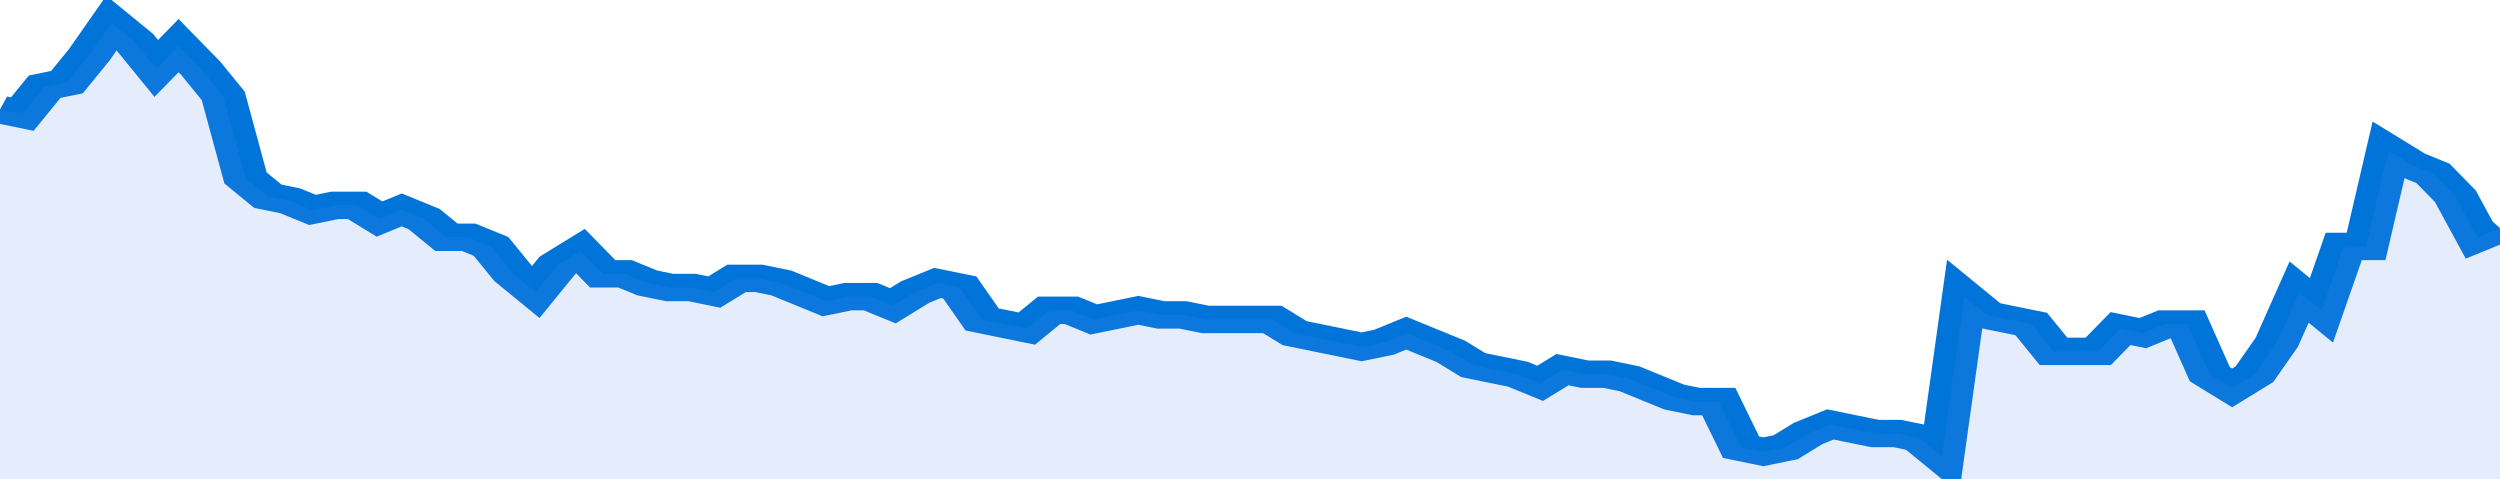 <svg xmlns="http://www.w3.org/2000/svg" viewBox="0 0 336 105" width="120" height="23" preserveAspectRatio="none">
				 <polyline fill="none" stroke="#0074d9" stroke-width="6" points="0, 24 3, 25 6, 19 9, 18 12, 12 15, 5 18, 9 21, 15 24, 10 27, 15 30, 21 33, 39 36, 43 39, 44 42, 46 45, 45 48, 45 51, 48 54, 46 57, 48 60, 52 63, 52 66, 54 69, 60 72, 64 75, 58 78, 55 81, 60 84, 60 87, 62 90, 63 93, 63 96, 64 99, 61 102, 61 105, 62 108, 64 111, 66 114, 65 117, 65 120, 67 123, 64 126, 62 129, 63 132, 70 135, 71 138, 72 141, 68 144, 68 147, 70 150, 69 153, 68 156, 69 159, 69 162, 70 165, 70 168, 70 171, 70 174, 73 177, 74 180, 75 183, 76 186, 75 189, 73 192, 75 195, 77 198, 80 201, 81 204, 82 207, 84 210, 81 213, 82 216, 82 219, 83 222, 85 225, 87 228, 88 231, 88 234, 98 237, 99 240, 98 243, 95 246, 93 249, 94 252, 95 255, 95 258, 96 261, 100 264, 65 267, 69 270, 70 273, 71 276, 77 279, 77 282, 77 285, 72 288, 73 291, 71 294, 71 297, 82 300, 85 303, 82 306, 75 309, 64 312, 68 315, 54 318, 54 321, 33 324, 36 327, 38 330, 43 333, 52 336, 50 336, 50 "> </polyline>
				 <polygon fill="#5085ec" opacity="0.15" points="0, 105 0, 24 3, 25 6, 19 9, 18 12, 12 15, 5 18, 9 21, 15 24, 10 27, 15 30, 21 33, 39 36, 43 39, 44 42, 46 45, 45 48, 45 51, 48 54, 46 57, 48 60, 52 63, 52 66, 54 69, 60 72, 64 75, 58 78, 55 81, 60 84, 60 87, 62 90, 63 93, 63 96, 64 99, 61 102, 61 105, 62 108, 64 111, 66 114, 65 117, 65 120, 67 123, 64 126, 62 129, 63 132, 70 135, 71 138, 72 141, 68 144, 68 147, 70 150, 69 153, 68 156, 69 159, 69 162, 70 165, 70 168, 70 171, 70 174, 73 177, 74 180, 75 183, 76 186, 75 189, 73 192, 75 195, 77 198, 80 201, 81 204, 82 207, 84 210, 81 213, 82 216, 82 219, 83 222, 85 225, 87 228, 88 231, 88 234, 98 237, 99 240, 98 243, 95 246, 93 249, 94 252, 95 255, 95 258, 96 261, 100 264, 65 267, 69 270, 70 273, 71 276, 77 279, 77 282, 77 285, 72 288, 73 291, 71 294, 71 297, 82 300, 85 303, 82 306, 75 309, 64 312, 68 315, 54 318, 54 321, 33 324, 36 327, 38 330, 43 333, 52 336, 50 336, 105 "></polygon>
			</svg>